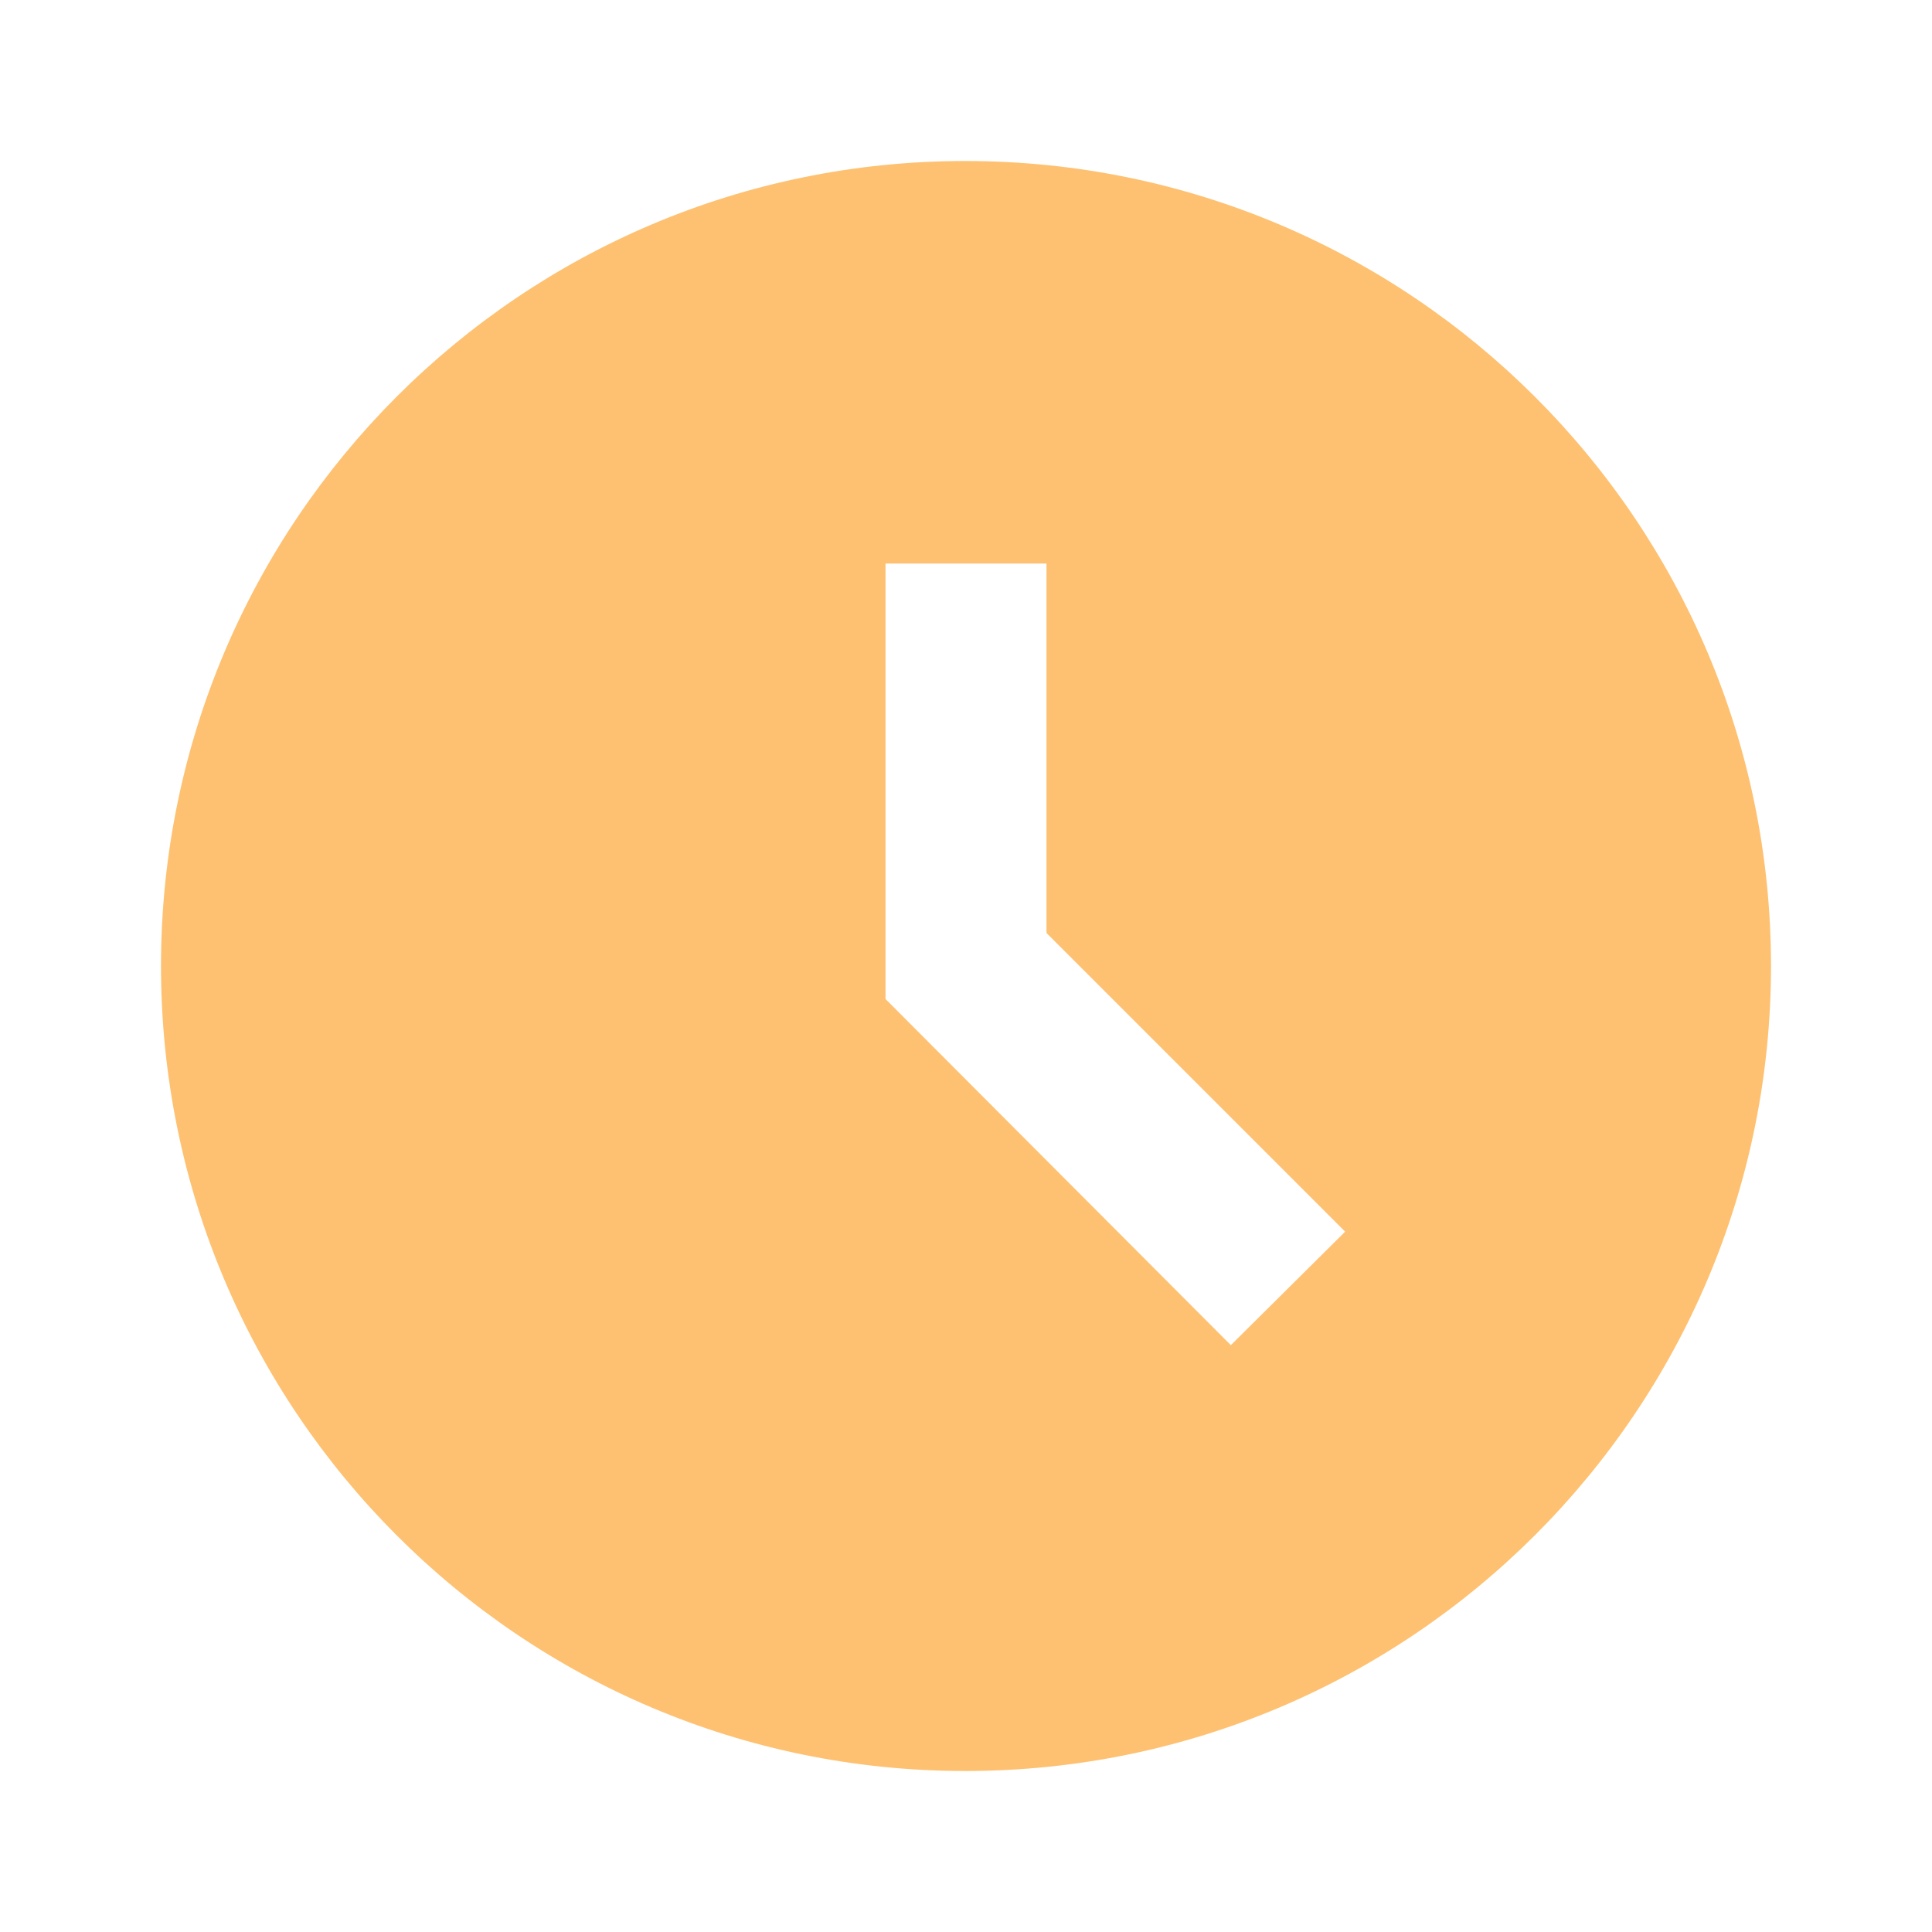 <?xml version="1.0" encoding="UTF-8"?> <svg xmlns="http://www.w3.org/2000/svg" width="96" height="96" viewBox="0 0 96 96" fill="none"><g clip-path="url(#clip0_72_14)"><path d="M47.96 8C25.88 8 8 25.92 8 48C8 70.08 25.88 88 47.96 88C70.08 88 88 70.08 88 48C88 25.92 70.08 8 47.96 8ZM61.16 66.84L44 49.64V28H52V46.36L66.84 61.2L61.16 66.84Z" fill="#FEC171"></path></g><defs><clipPath id="clip0_72_14"><rect width="96" height="96" fill="white"></rect></clipPath></defs></svg> 